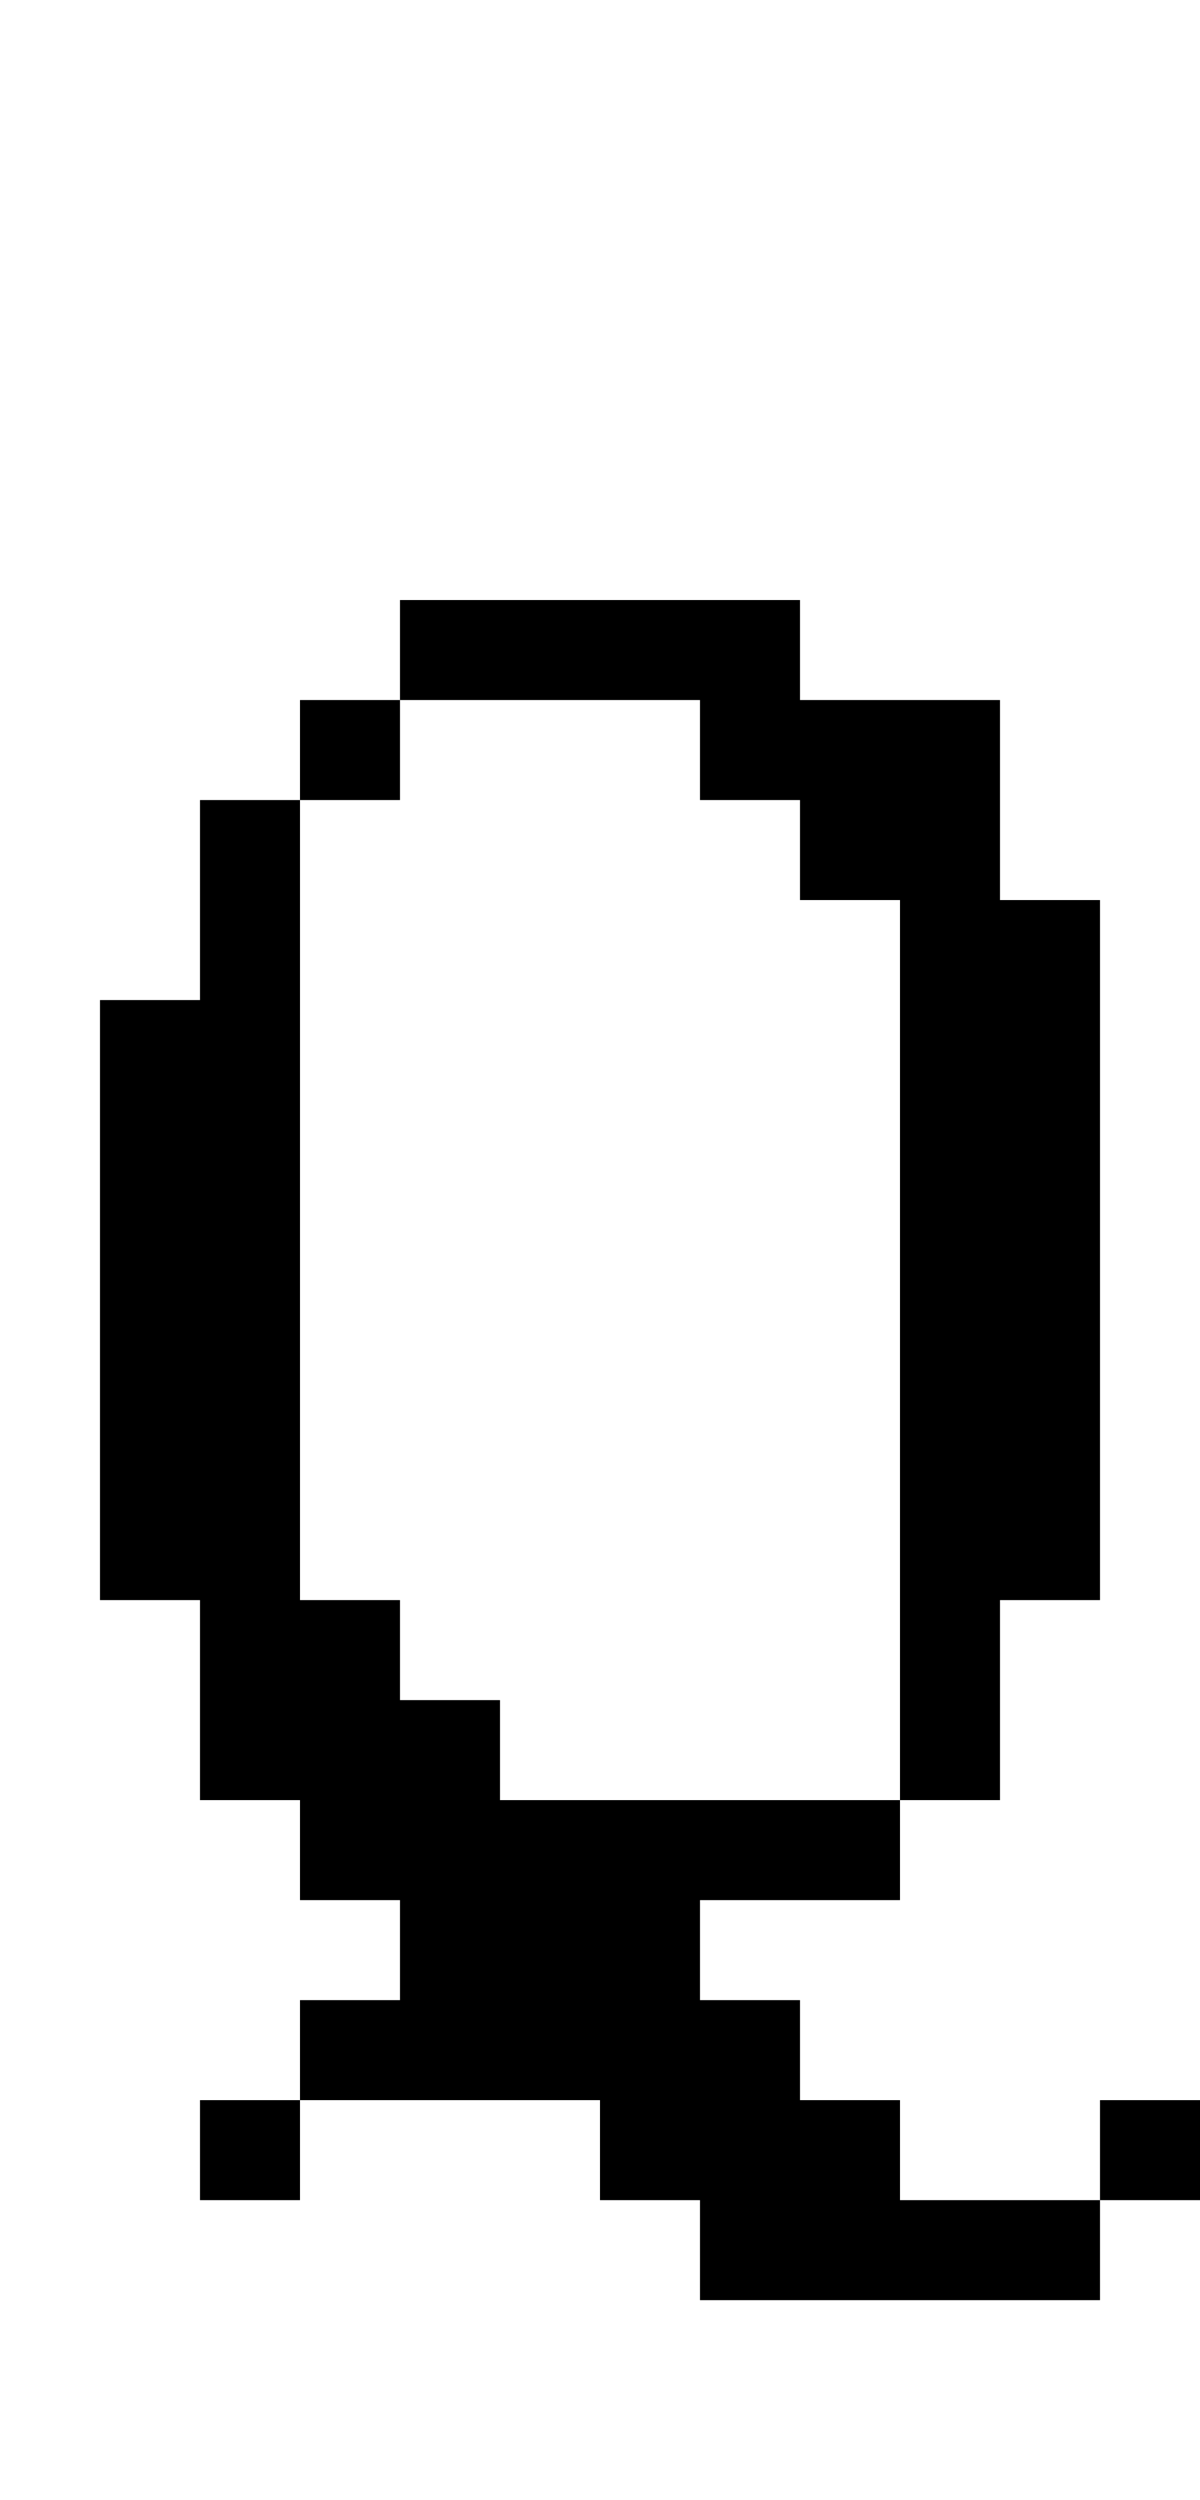 <?xml version="1.0" standalone="no"?>
<!DOCTYPE svg PUBLIC "-//W3C//DTD SVG 20010904//EN"
 "http://www.w3.org/TR/2001/REC-SVG-20010904/DTD/svg10.dtd">
<svg version="1.0" xmlns="http://www.w3.org/2000/svg"
 width="48pt" height="100pt" viewBox="0 0 48 100"
 preserveAspectRatio="xMidYMid meet">
<g transform="translate(0,100) scale(1,-1)"
fill="#000000" stroke="none">
<path d="M16 74 l0 -2 -2 0 -2 0 0 -2 0 -2 -2 0 -2 0 0 -4 0 -4 -2 0 -2 0 0
-12 0 -12 2 0 2 0 0 -4 0 -4 2 0 2 0 0 -2 0 -2 2 0 2 0 0 -2 0 -2 -2 0 -2 0 0
-2 0 -2 -2 0 -2 0 0 -2 0 -2 2 0 2 0 0 2 0 2 6 0 6 0 0 -2 0 -2 2 0 2 0 0 -2
0 -2 8 0 8 0 0 2 0 2 2 0 2 0 0 2 0 2 -2 0 -2 0 0 -2 0 -2 -4 0 -4 0 0 2 0 2
-2 0 -2 0 0 2 0 2 -2 0 -2 0 0 2 0 2 4 0 4 0 0 2 0 2 2 0 2 0 0 4 0 4 2 0 2 0
0 14 0 14 -2 0 -2 0 0 4 0 4 -4 0 -4 0 0 2 0 2 -8 0 -8 0 0 -2z m12 -4 l0 -2
2 0 2 0 0 -2 0 -2 2 0 2 0 0 -18 0 -18 -8 0 -8 0 0 2 0 2 -2 0 -2 0 0 2 0 2
-2 0 -2 0 0 16 0 16 2 0 2 0 0 2 0 2 6 0 6 0 0 -2z"/>
</g>
</svg>
